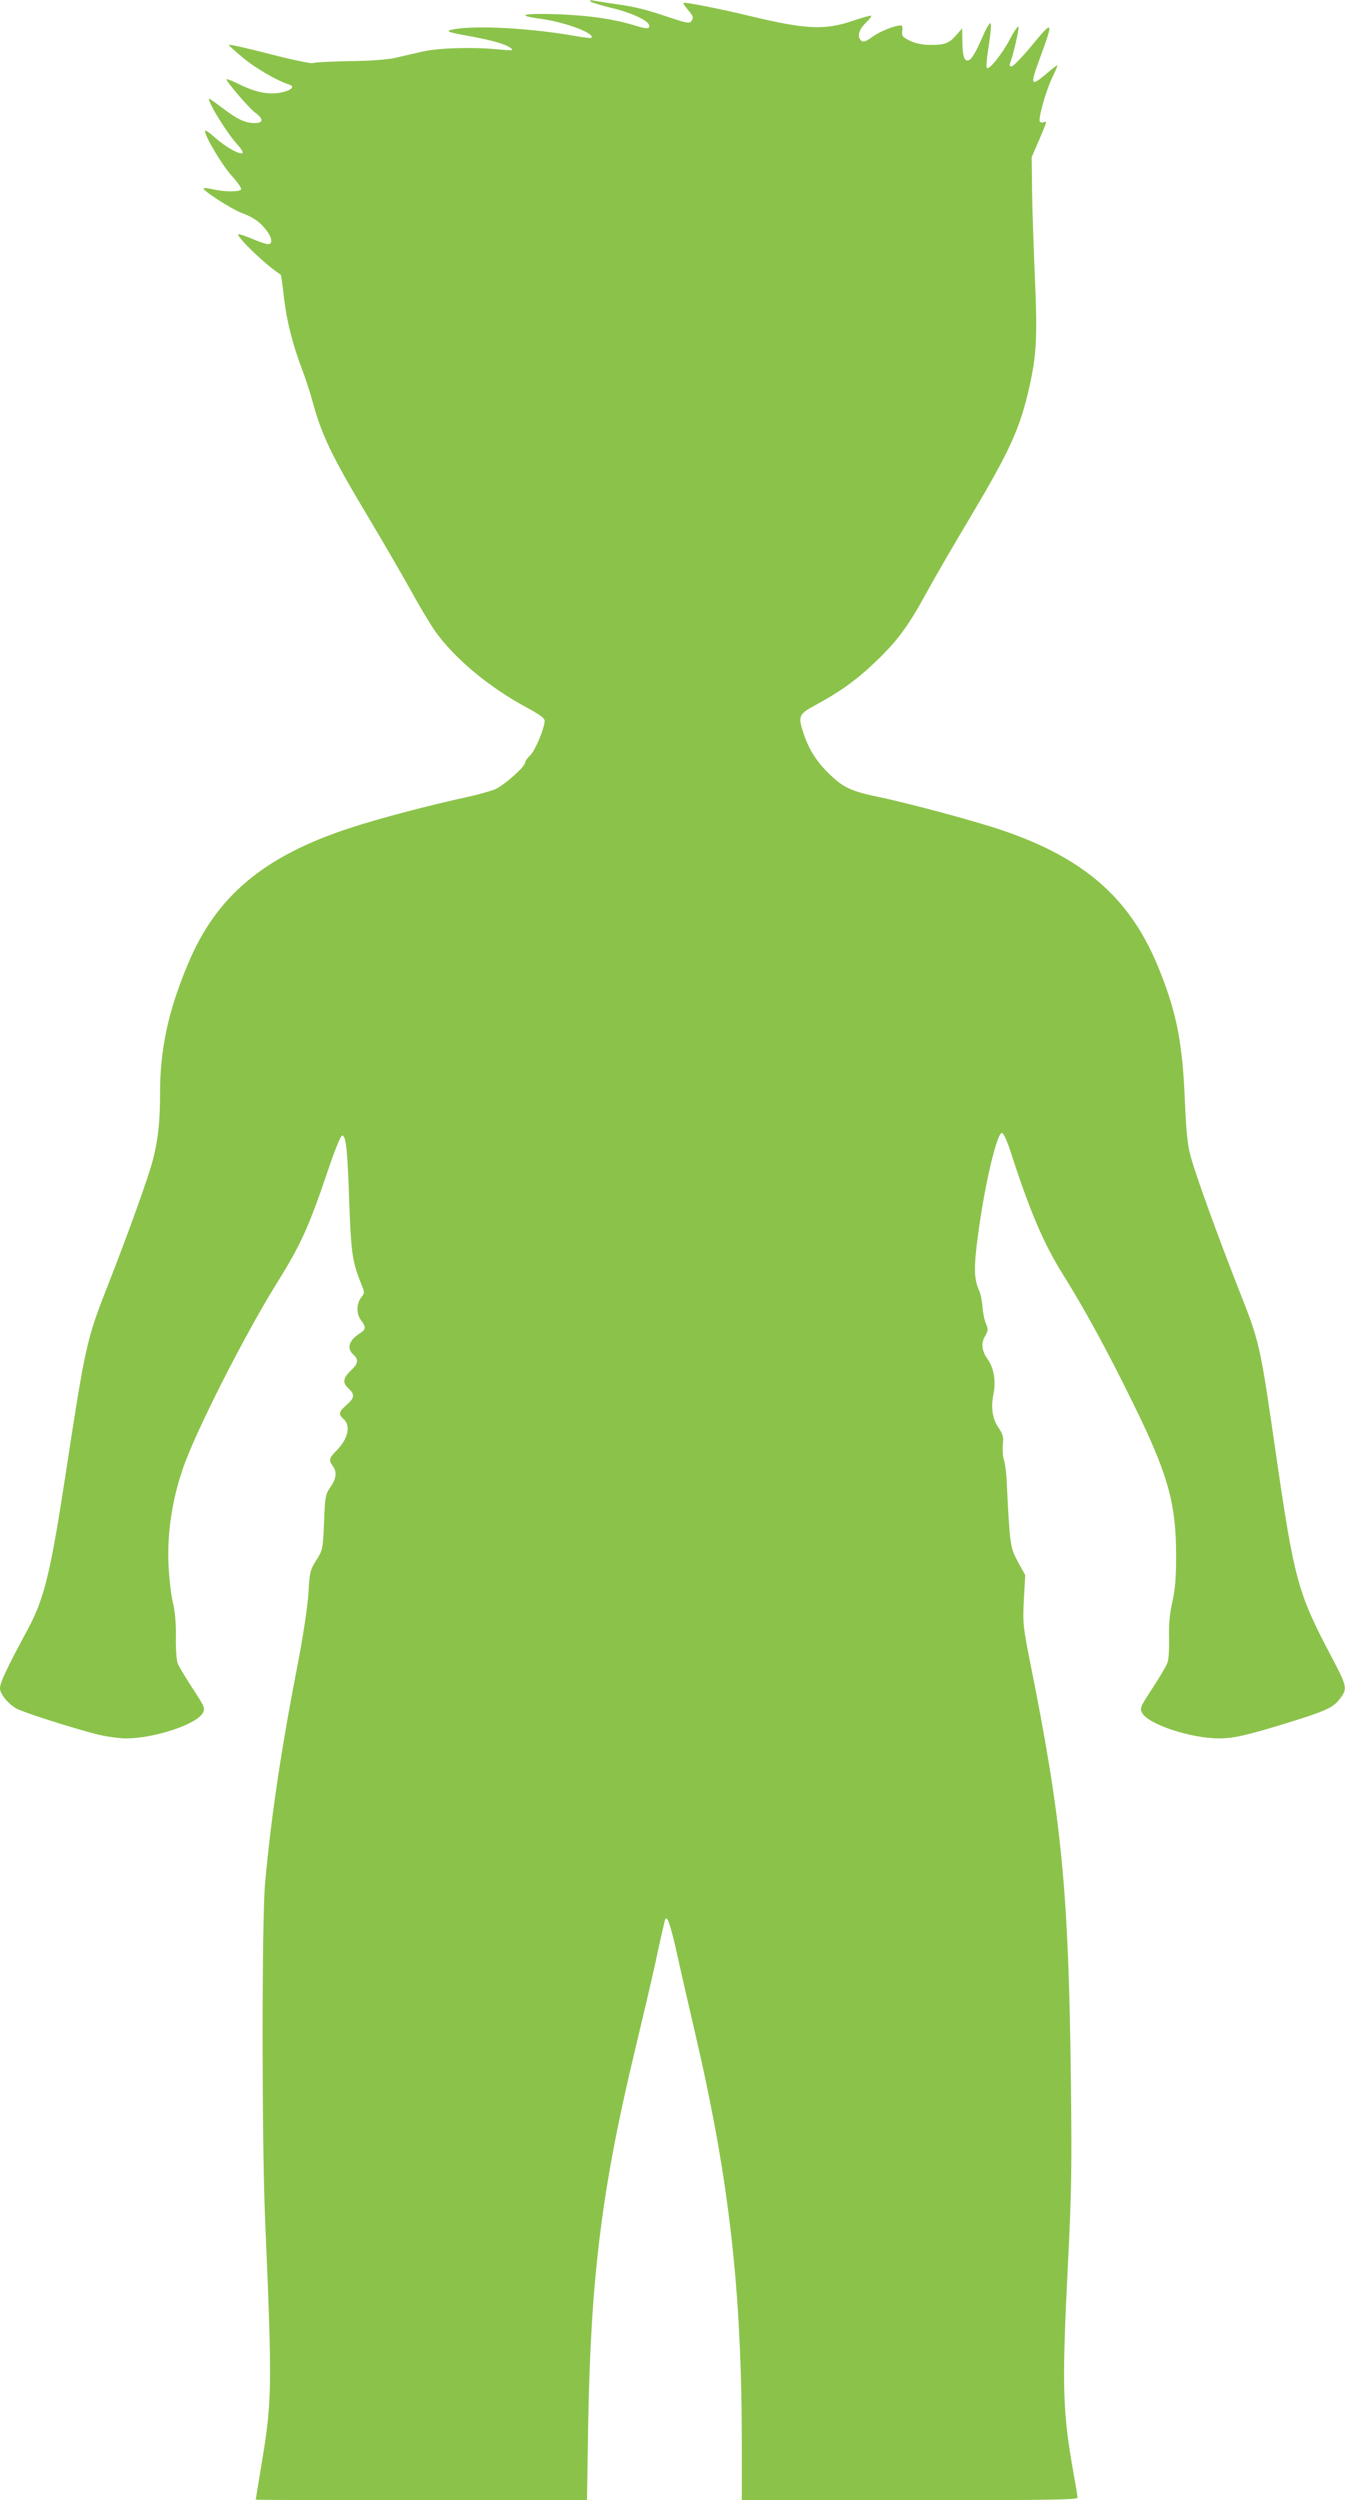 <?xml version="1.0" standalone="no"?>
<!DOCTYPE svg PUBLIC "-//W3C//DTD SVG 20010904//EN"
 "http://www.w3.org/TR/2001/REC-SVG-20010904/DTD/svg10.dtd">
<svg version="1.0" xmlns="http://www.w3.org/2000/svg"
 width="689pt" height="1280pt" viewBox="0 0 689 1280"
 preserveAspectRatio="xMidYMid meet">
<g transform="translate(0,1280) scale(0.1,-0.1)"
fill="#8bc34a" stroke="none">
<path d="M3025 12792 c6 -5 53 -19 105 -32 96 -22 185 -62 194 -86 8 -22 -8
-24 -60 -8 -114 36 -244 55 -406 61 -183 6 -223 -5 -84 -24 123 -17 278 -75
255 -97 -2 -2 -40 2 -84 10 -221 39 -497 55 -615 35 -55 -9 -43 -15 75 -36
114 -21 187 -41 211 -61 17 -13 11 -14 -61 -7 -132 13 -312 8 -395 -12 -41 -9
-102 -24 -135 -31 -37 -9 -128 -16 -235 -17 -97 -2 -181 -6 -187 -10 -7 -4
-107 17 -223 47 -116 30 -210 51 -208 46 2 -5 37 -36 78 -70 65 -53 171 -114
234 -134 34 -12 -5 -36 -66 -43 -60 -6 -124 10 -210 54 -27 13 -48 20 -48 17
0 -13 112 -143 145 -169 46 -34 46 -55 0 -55 -50 0 -89 19 -168 79 -37 28 -67
49 -67 46 0 -27 92 -176 147 -236 19 -21 30 -40 25 -43 -15 -9 -90 34 -142 81
-28 25 -50 39 -50 33 0 -29 89 -178 138 -231 29 -32 51 -63 47 -69 -8 -13 -87
-13 -144 1 -24 5 -46 8 -48 5 -9 -9 141 -106 195 -126 63 -24 95 -47 129 -92
28 -38 30 -68 6 -68 -10 0 -48 13 -85 29 -38 16 -68 25 -68 21 0 -22 152 -166
218 -206 2 -1 10 -56 17 -121 15 -123 45 -240 95 -371 16 -43 39 -113 51 -157
47 -174 100 -283 284 -590 72 -121 169 -287 215 -370 45 -82 103 -179 128
-215 101 -142 276 -288 475 -395 61 -33 87 -52 87 -65 0 -37 -49 -154 -74
-177 -14 -13 -26 -30 -26 -37 0 -21 -106 -115 -152 -136 -24 -10 -88 -28 -143
-40 -190 -41 -461 -112 -605 -160 -437 -143 -681 -347 -825 -690 -102 -241
-145 -439 -145 -663 0 -148 -10 -241 -36 -342 -20 -82 -129 -385 -231 -644
-110 -281 -115 -302 -218 -976 -76 -495 -108 -629 -192 -785 -111 -206 -143
-274 -143 -304 0 -29 46 -84 88 -105 44 -22 303 -104 417 -132 44 -10 107 -19
140 -19 145 0 362 72 394 130 13 24 10 31 -52 126 -36 55 -71 113 -77 129 -6
16 -10 77 -9 135 1 72 -4 127 -15 175 -10 39 -20 129 -23 200 -6 159 18 323
73 484 62 184 313 679 481 950 127 203 165 289 270 599 33 97 60 161 67 159
19 -6 26 -72 35 -342 10 -264 16 -303 59 -412 21 -51 21 -52 2 -76 -25 -32
-25 -85 0 -117 26 -34 25 -46 -8 -67 -55 -36 -67 -76 -32 -108 28 -25 25 -45
-9 -78 -44 -41 -48 -65 -17 -94 35 -32 33 -49 -9 -86 -40 -35 -43 -47 -15 -72
38 -34 23 -101 -34 -159 -40 -39 -43 -53 -21 -82 22 -29 18 -64 -12 -107 -26
-37 -28 -48 -33 -181 -6 -139 -7 -142 -40 -194 -31 -49 -34 -59 -40 -170 -5
-70 -26 -211 -53 -352 -85 -435 -138 -789 -169 -1130 -17 -187 -17 -1319 0
-1720 37 -872 36 -932 -19 -1260 -16 -96 -29 -176 -29 -177 0 -2 382 -3 848
-3 l849 0 6 383 c13 764 71 1221 243 1934 30 125 76 320 101 433 24 113 47
211 49 219 10 32 27 -14 64 -180 21 -96 62 -273 90 -394 176 -754 240 -1318
240 -2112 l0 -283 860 0 c694 0 860 2 860 13 0 7 -9 62 -20 122 -57 319 -61
444 -29 1078 18 360 20 495 15 917 -11 986 -46 1348 -207 2150 -39 196 -40
210 -34 330 l7 126 -38 69 c-40 74 -41 84 -58 430 -2 33 -8 74 -13 91 -6 17
-8 52 -6 78 5 38 1 52 -20 84 -33 47 -42 104 -28 174 14 65 2 137 -30 180 -30
42 -34 81 -13 117 16 28 17 35 5 64 -8 17 -16 57 -18 87 -2 30 -10 69 -18 85
-26 58 -27 119 -5 281 35 264 97 524 123 524 7 0 25 -39 41 -87 100 -311 173
-482 272 -639 107 -171 227 -390 354 -649 182 -369 224 -515 225 -785 0 -119
-5 -175 -19 -240 -14 -61 -19 -113 -17 -185 1 -57 -2 -113 -9 -129 -6 -16 -41
-75 -77 -130 -62 -95 -65 -102 -52 -126 32 -58 250 -130 394 -130 74 0 144 16
355 81 193 60 230 77 264 122 40 52 38 62 -47 222 -169 321 -187 386 -282
1040 -80 553 -82 564 -189 833 -108 275 -221 586 -248 687 -14 50 -22 128 -28
275 -12 298 -41 448 -127 665 -144 367 -378 577 -805 723 -130 45 -483 140
-638 172 -135 28 -178 47 -245 111 -66 62 -108 126 -135 204 -34 99 -31 107
57 155 123 66 211 129 305 219 113 107 169 182 264 356 42 77 139 244 215 371
214 359 264 468 313 687 36 159 41 258 27 567 -6 146 -13 342 -14 435 l-2 170
38 88 c42 99 42 98 23 91 -8 -3 -16 -1 -19 3 -10 15 33 164 64 227 16 33 28
61 26 62 -1 2 -29 -20 -62 -48 -76 -64 -79 -53 -26 89 70 191 67 194 -49 53
-46 -55 -90 -100 -98 -100 -9 0 -12 6 -7 18 15 38 46 173 43 184 -3 7 -22 -20
-43 -60 -40 -77 -108 -162 -120 -150 -4 4 0 54 10 112 9 58 14 110 10 116 -4
6 -22 -22 -40 -65 -40 -92 -61 -125 -79 -125 -18 0 -26 31 -26 105 l-1 60 -27
-31 c-38 -45 -61 -54 -133 -54 -44 0 -76 7 -107 21 -39 19 -43 25 -40 50 3 18
0 29 -7 29 -31 0 -109 -31 -146 -59 -32 -23 -46 -28 -56 -20 -24 20 -14 57 24
94 20 19 31 35 24 35 -6 0 -53 -13 -103 -30 -135 -45 -237 -39 -508 26 -156
38 -343 75 -349 69 -2 -2 8 -18 23 -35 29 -35 30 -39 17 -59 -8 -12 -27 -9
-118 22 -119 40 -168 52 -275 67 -40 6 -86 13 -103 16 -20 4 -27 3 -20 -4z"/>
</g>
</svg>
